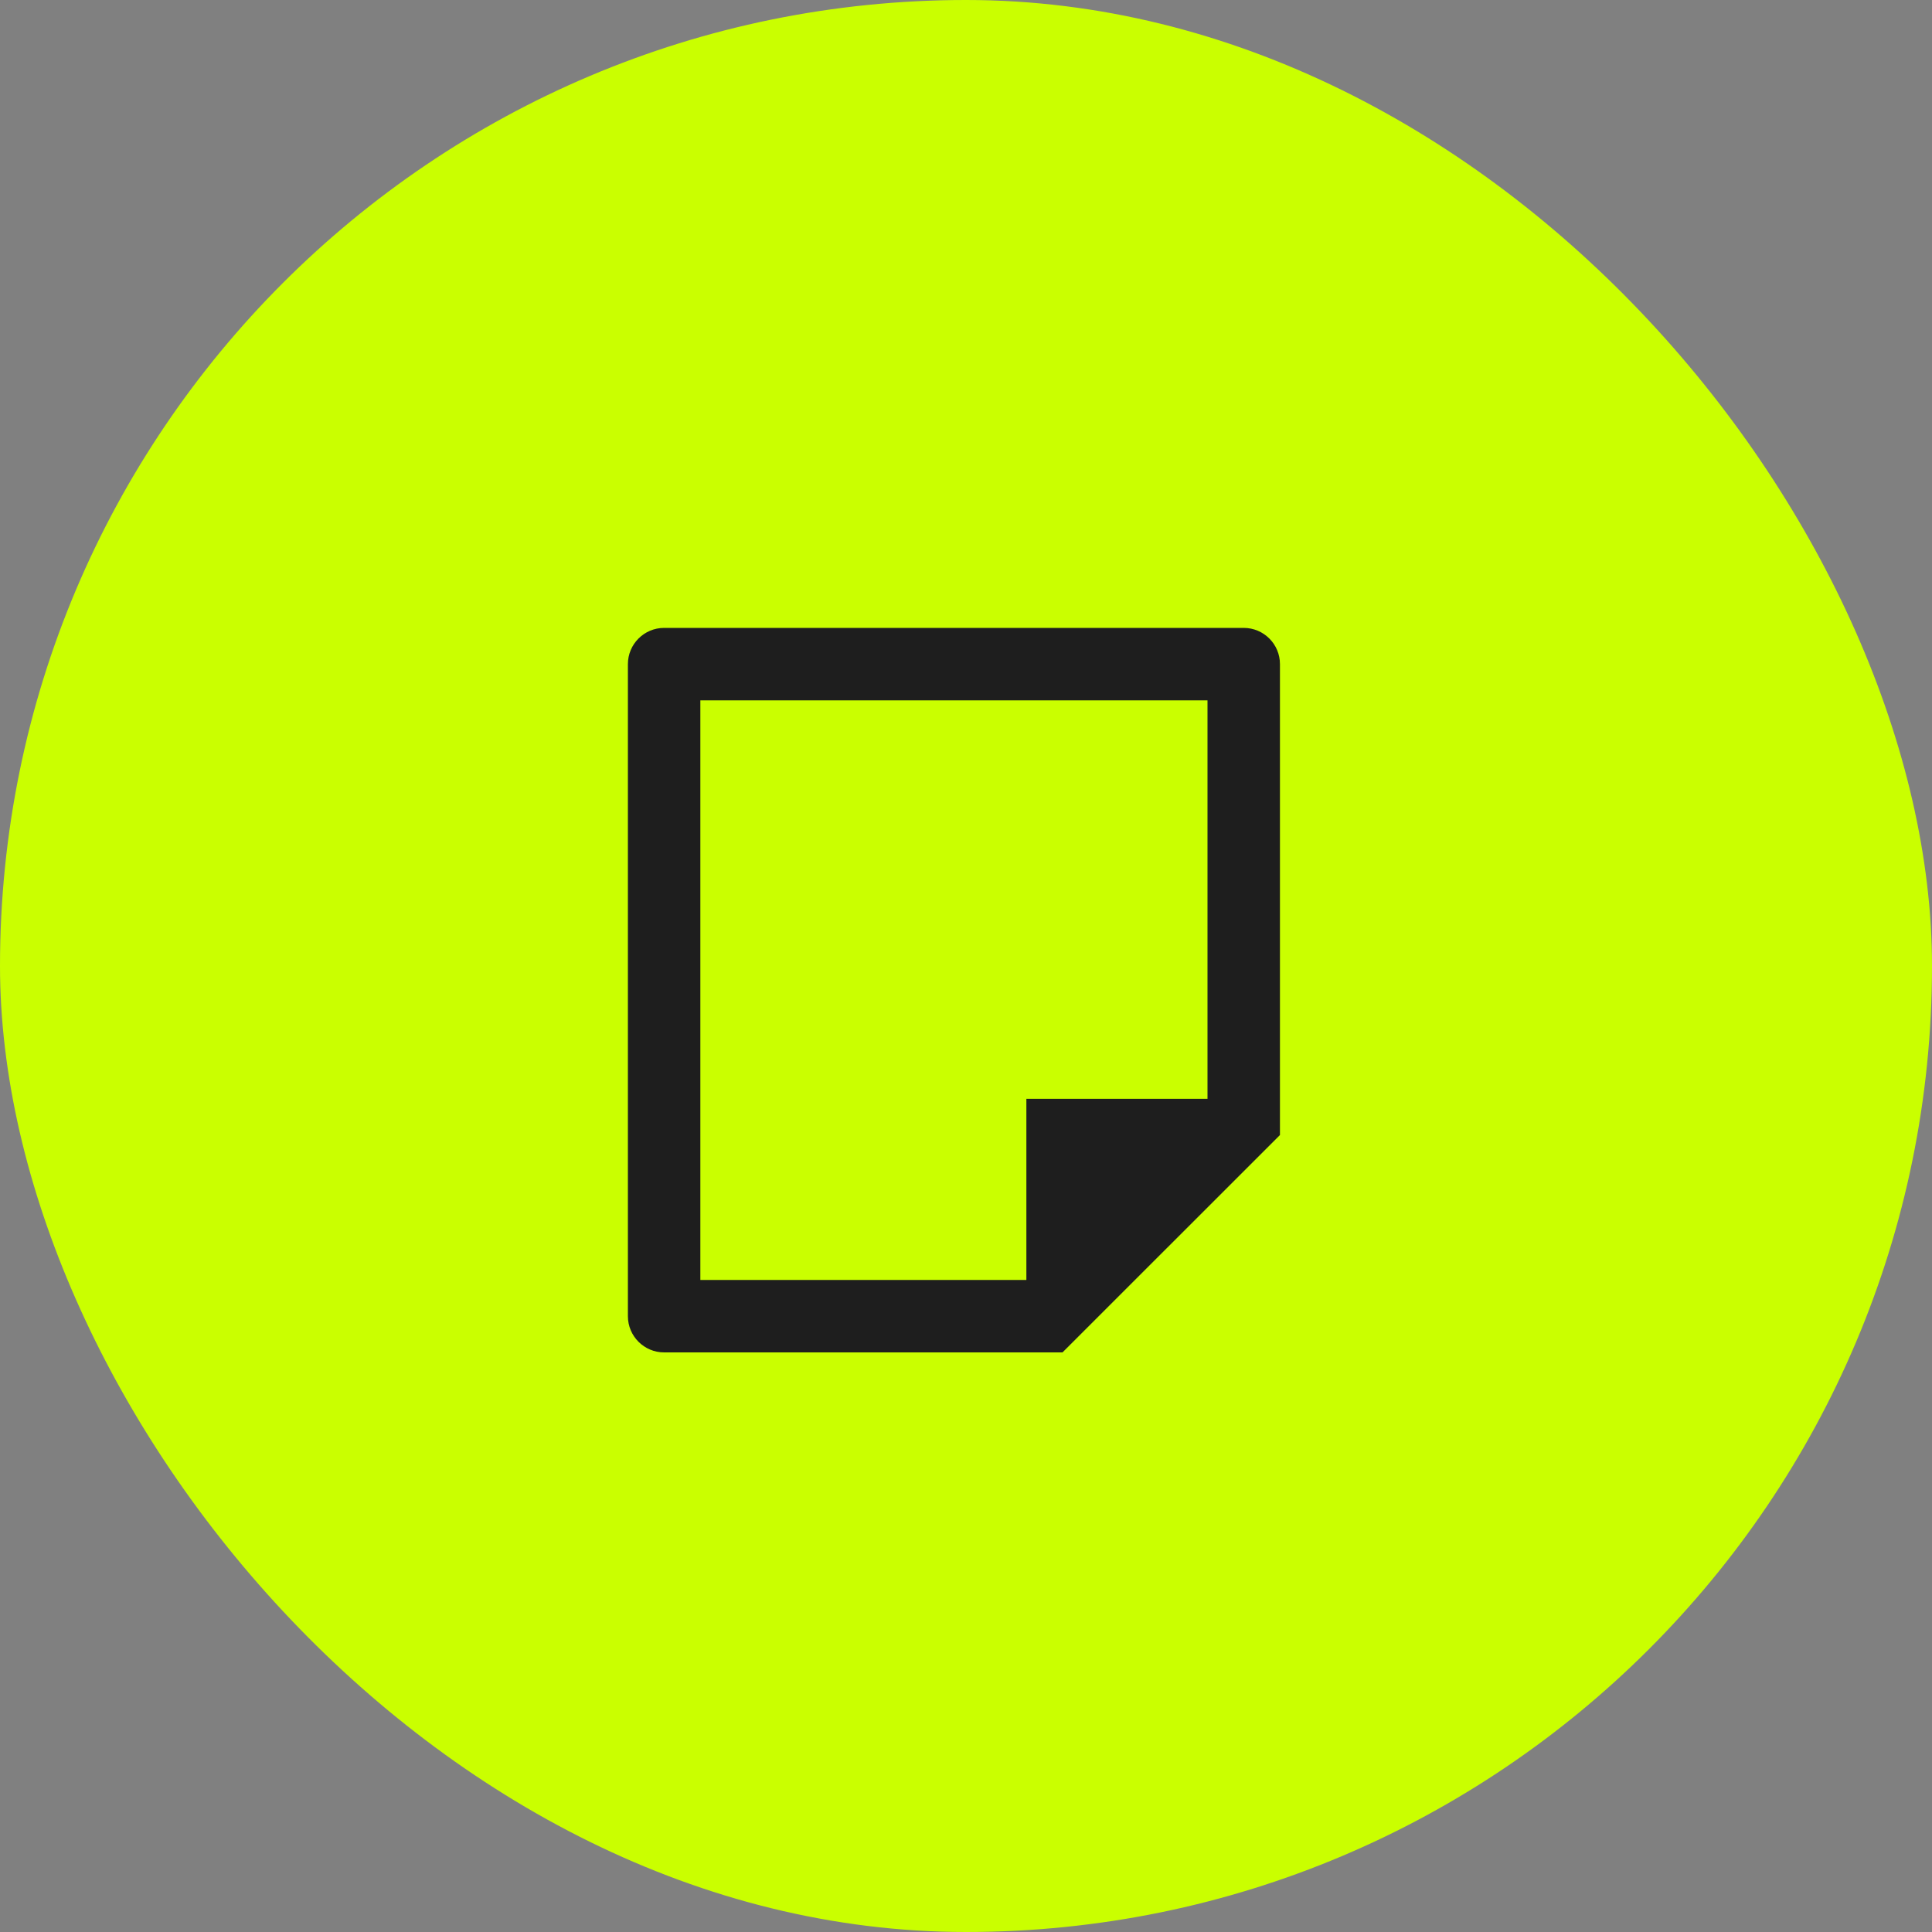 <svg width="40" height="40" viewBox="0 0 40 40" fill="none" xmlns="http://www.w3.org/2000/svg">
<rect x="0" y="0" width="40" height="40" fill="#808080" stroke="none"/>
<rect width="40" height="40" rx="20" fill="#CAFF00"/>
<path d="M26.5 23.5L21.998 28H13.75C13.336 28 13 27.664 13 27.25V13.75C13 13.336 13.336 13 13.75 13H25.75C26.164 13 26.5 13.336 26.5 13.75V23.5ZM25 22.75V14.5H14.5V26.5H21.25V22.75H25Z" fill="#1E1E1E"/>
</svg>
